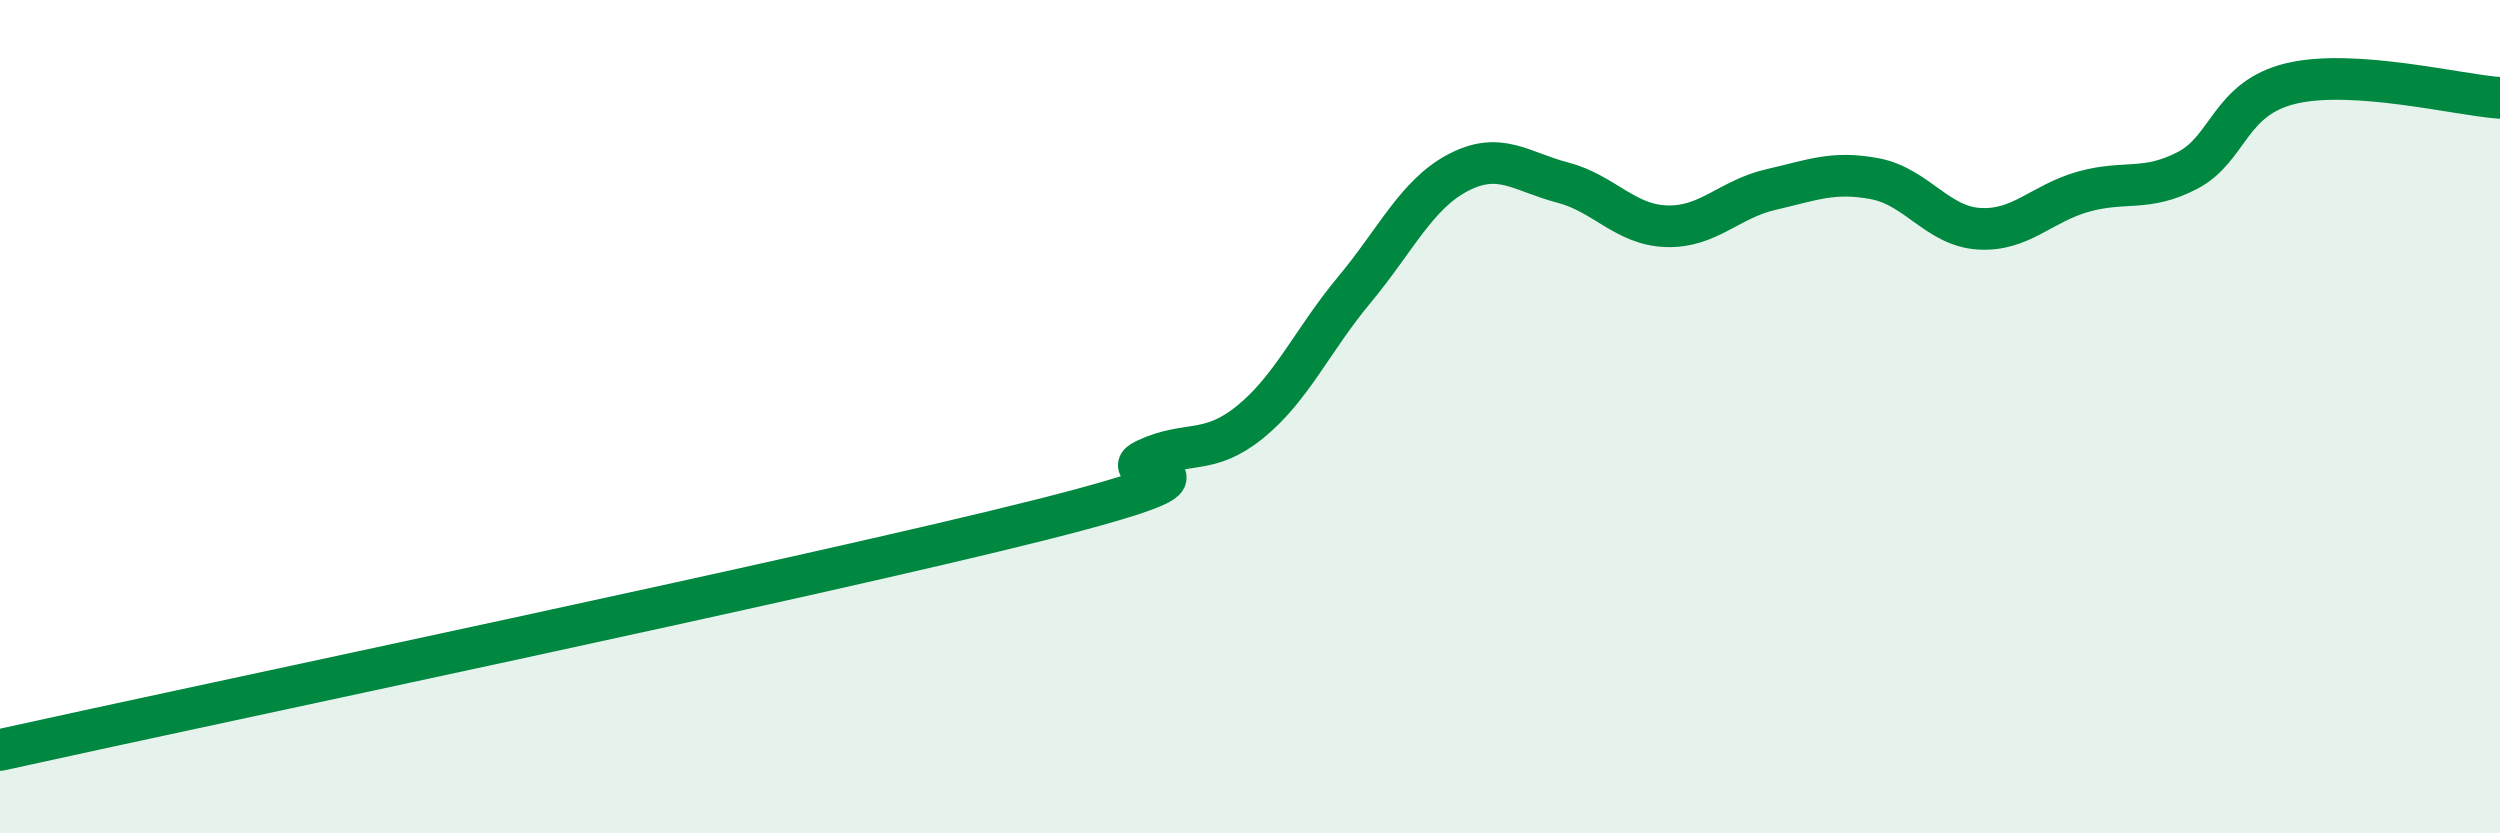 
    <svg width="60" height="20" viewBox="0 0 60 20" xmlns="http://www.w3.org/2000/svg">
      <path
        d="M 0,18 C 5,16.89 19.5,13.86 25,12.47 C 30.5,11.08 26.5,11.5 27.5,11.03 C 28.5,10.56 29,10.94 30,10.13 C 31,9.32 31.5,8.16 32.5,6.96 C 33.5,5.76 34,4.66 35,4.14 C 36,3.62 36.5,4.12 37.5,4.38 C 38.5,4.64 39,5.4 40,5.43 C 41,5.46 41.5,4.78 42.5,4.55 C 43.5,4.32 44,4.1 45,4.29 C 46,4.48 46.5,5.43 47.5,5.49 C 48.5,5.55 49,4.88 50,4.6 C 51,4.32 51.5,4.61 52.5,4.09 C 53.5,3.57 53.5,2.35 55,2 C 56.5,1.65 59,2.28 60,2.35L60 20L0 20Z"
        fill="#008740"
        opacity="0.1"
        stroke-linecap="round"
        stroke-linejoin="round"
      />
      <path
        d="M 0,18 C 5,16.89 19.5,13.86 25,12.47 C 30.5,11.08 26.5,11.5 27.5,11.03 C 28.5,10.56 29,10.94 30,10.13 C 31,9.32 31.5,8.16 32.5,6.96 C 33.5,5.76 34,4.66 35,4.14 C 36,3.62 36.5,4.12 37.5,4.38 C 38.5,4.64 39,5.4 40,5.43 C 41,5.46 41.5,4.78 42.5,4.55 C 43.5,4.32 44,4.1 45,4.29 C 46,4.48 46.5,5.43 47.5,5.49 C 48.5,5.55 49,4.88 50,4.6 C 51,4.32 51.5,4.61 52.5,4.09 C 53.5,3.57 53.5,2.35 55,2 C 56.5,1.65 59,2.28 60,2.35"
        stroke="#008740"
        stroke-width="1"
        fill="none"
        stroke-linecap="round"
        stroke-linejoin="round"
      />
    </svg>
  